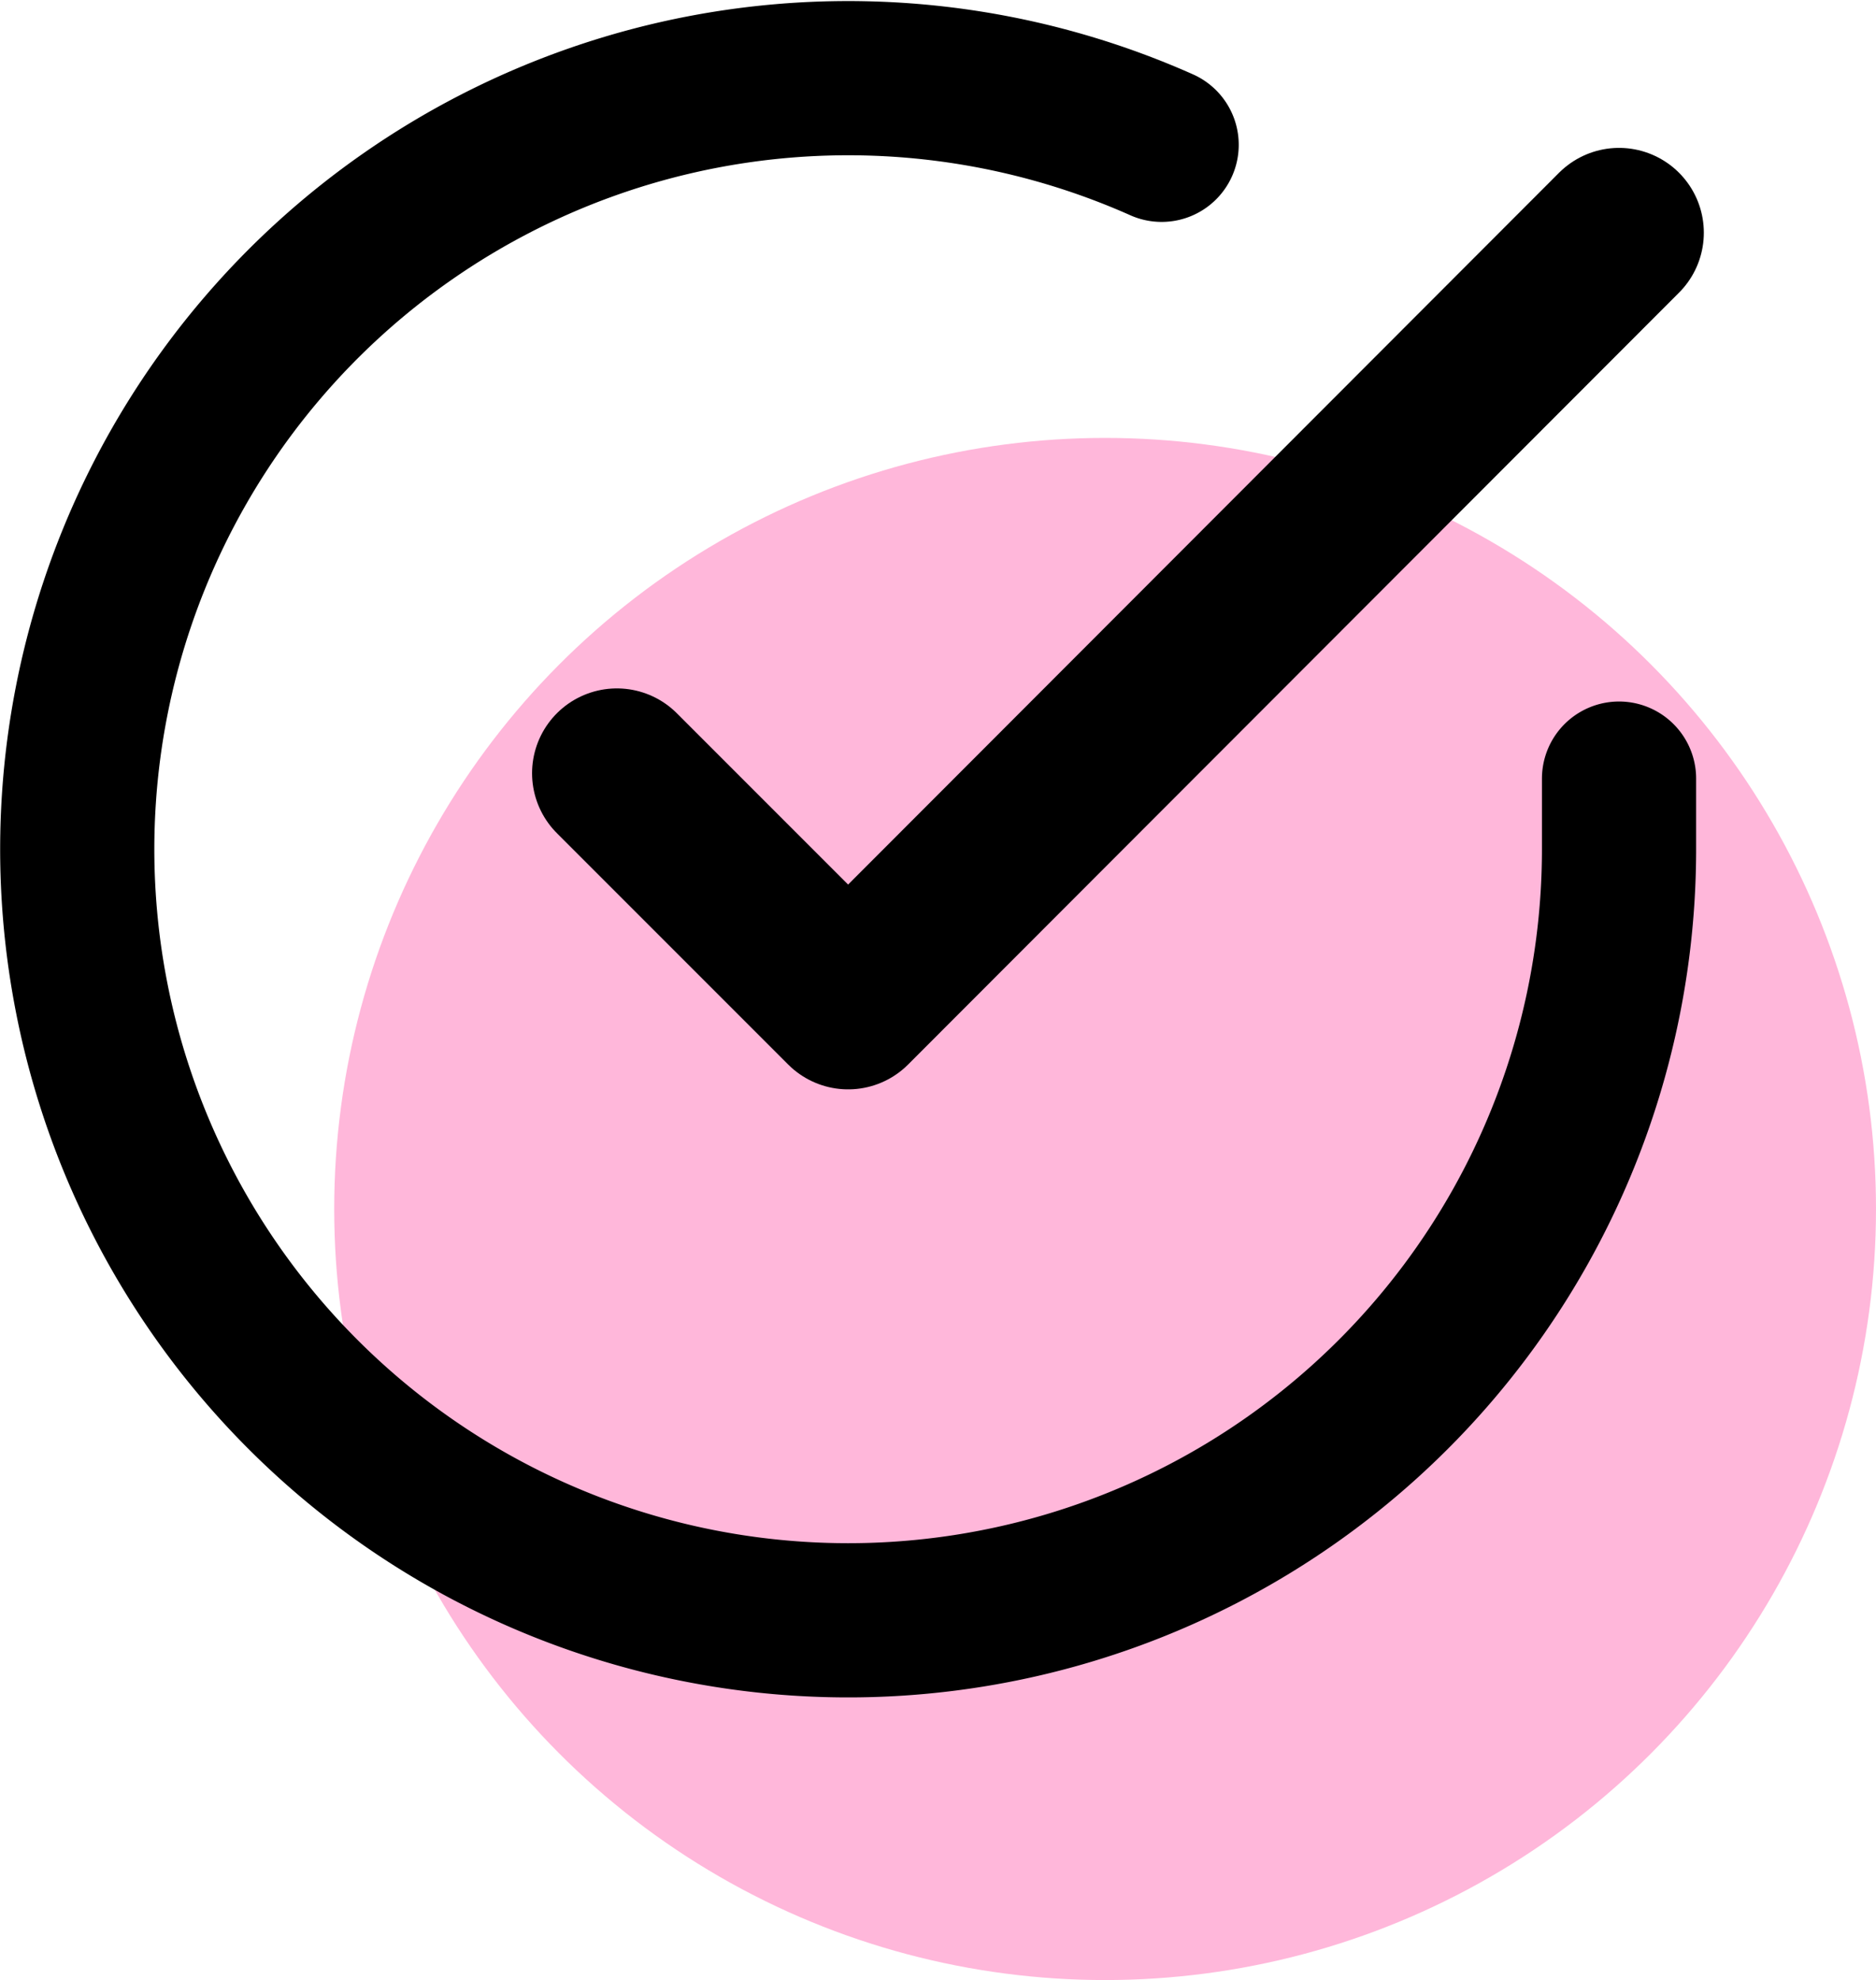<svg xmlns="http://www.w3.org/2000/svg" width="36.503" height="38.519" viewBox="0 0 36.503 38.519">
  <g id="Grupo_2157" data-name="Grupo 2157" transform="translate(1.503 1.518)">
    <circle id="Elipse_184" data-name="Elipse 184" cx="15" cy="15" r="15" transform="translate(5 7.001)" fill="#ff0e82" opacity="0.3"/>
    <g id="Icon_feather-check-circle" data-name="Icon feather-check-circle" transform="translate(0)">
      <path id="Trazado_3354" data-name="Trazado 3354" d="M33,16.62V18A15,15,0,1,1,24.1,4.29" transform="translate(-3 -2.991)" fill="none" stroke="#000" stroke-linecap="round" stroke-linejoin="round" stroke-width="3"/>
      <path id="Trazado_3355" data-name="Trazado 3355" d="M33,6,18,21.015l-4.5-4.5" transform="translate(-3 -2.991)" fill="none" stroke="#000" stroke-linecap="round" stroke-linejoin="round" stroke-width="3.3"/>
    </g>
  </g>
</svg>
